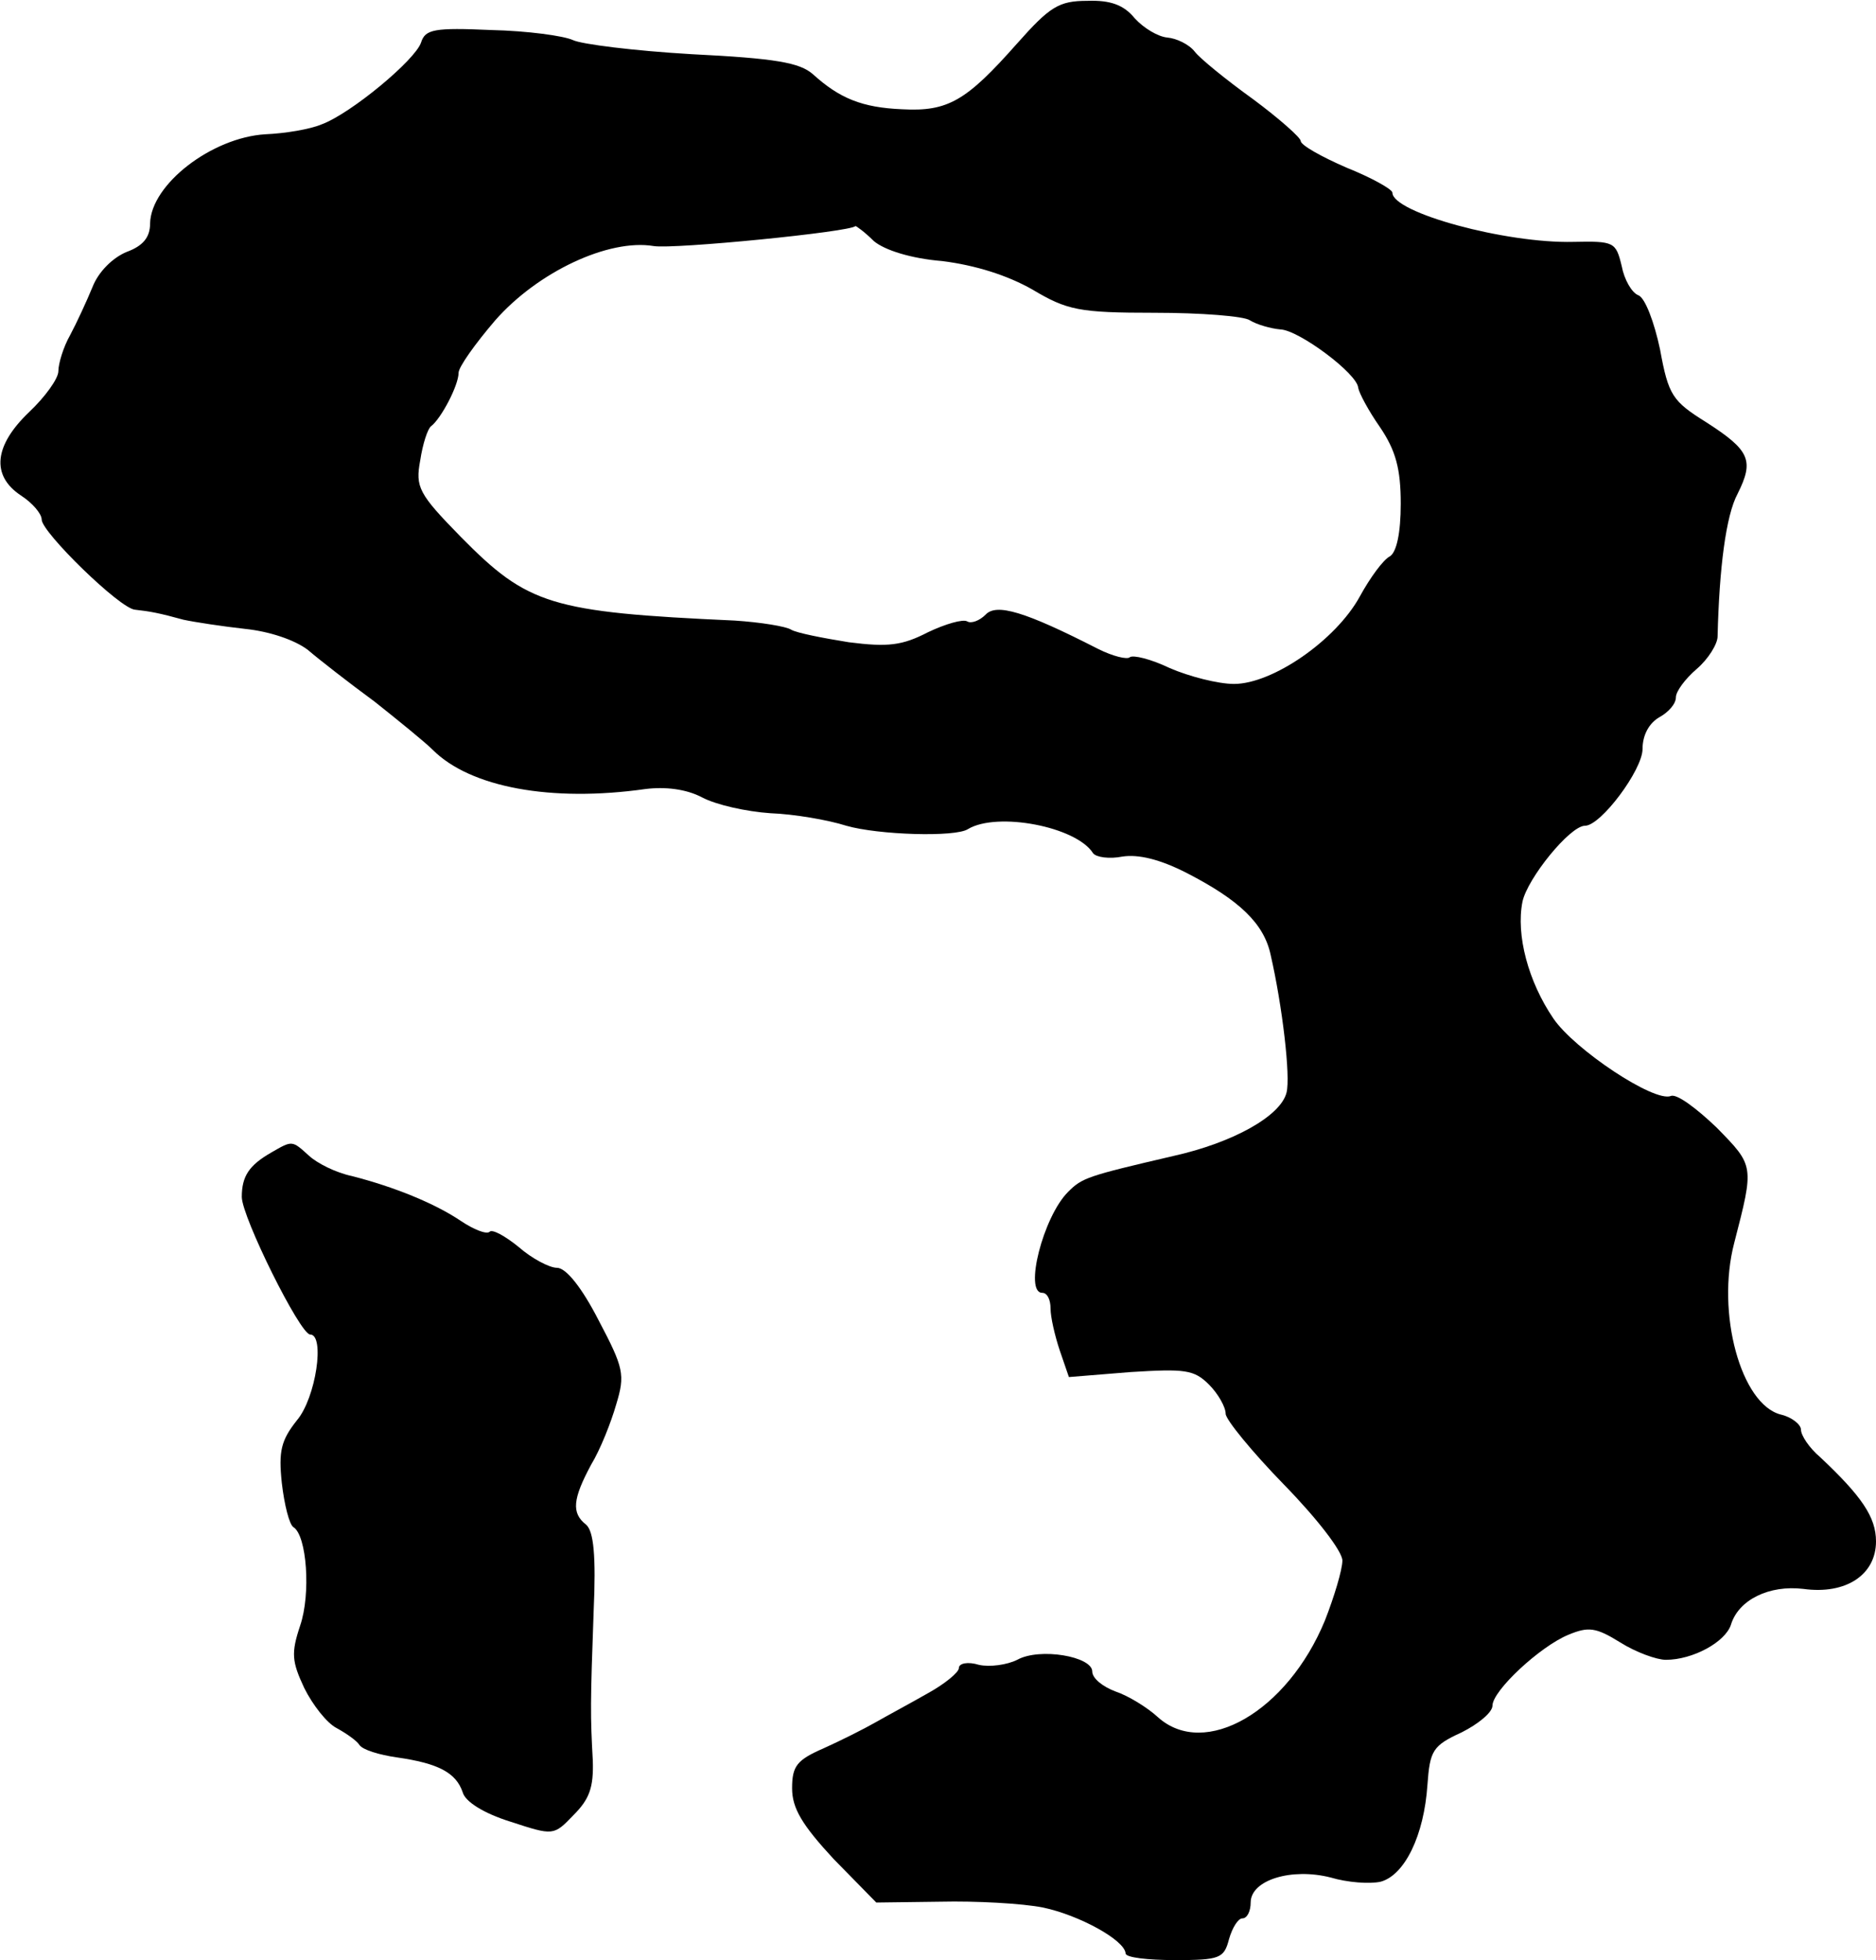 <?xml version="1.0" standalone="no"?>
<!DOCTYPE svg PUBLIC "-//W3C//DTD SVG 20010904//EN"
 "http://www.w3.org/TR/2001/REC-SVG-20010904/DTD/svg10.dtd">
<svg version="1.0" xmlns="http://www.w3.org/2000/svg"
 width="225pt" height="235pt" viewBox="0 0 225 235"
 preserveAspectRatio="xMidYMid meet">
<g transform="translate(0,235) scale(0.1,-0.1)"
fill="#000000" stroke="none">
<path d="M1220 2298 c-61 -69 -83 -82 -138 -79 -48 2 -75 13 -107 42 -16 14
-45 19 -145 24 -69 4 -133 12 -143 17 -11 5 -54 11 -98 12 -68 3 -79 1 -84
-15 -7 -21 -84 -85 -119 -98 -14 -6 -44 -11 -68 -12 -64 -4 -137 -60 -138
-107 0 -17 -9 -27 -28 -34 -17 -7 -34 -24 -41 -42 -7 -17 -19 -43 -27 -58 -8
-14 -14 -34 -14 -43 0 -9 -16 -31 -35 -49 -42 -40 -46 -76 -10 -100 14 -9 25
-22 25 -29 0 -15 94 -107 112 -108 18 -2 29 -4 58 -12 14 -3 47 -8 74 -11 29
-3 59 -13 75 -25 14 -12 50 -40 80 -62 29 -23 61 -49 70 -58 45 -45 142 -63
255 -47 24 3 49 0 68 -10 17 -9 53 -17 82 -19 28 -1 69 -8 91 -15 38 -11 131
-14 146 -4 35 21 130 3 150 -29 4 -5 20 -7 35 -4 19 3 45 -3 78 -20 62 -32 92
-60 100 -98 14 -61 24 -146 19 -165 -7 -28 -64 -60 -136 -76 -103 -24 -109
-26 -126 -43 -30 -30 -53 -121 -31 -121 6 0 10 -8 10 -19 0 -10 5 -32 11 -50
l11 -32 74 6 c65 4 76 3 94 -15 11 -11 20 -27 20 -35 0 -7 32 -46 70 -85 40
-41 70 -80 70 -91 0 -11 -10 -44 -21 -72 -45 -109 -144 -166 -200 -116 -13 12
-36 26 -51 31 -16 6 -28 16 -28 24 0 18 -63 29 -90 14 -12 -6 -33 -9 -46 -6
-13 4 -24 2 -24 -4 0 -5 -17 -19 -37 -30 -21 -12 -49 -27 -63 -35 -14 -8 -42
-22 -62 -31 -32 -14 -38 -21 -38 -48 0 -24 12 -44 50 -85 l51 -52 77 1 c42 1
98 -2 123 -7 43 -9 98 -39 99 -55 0 -5 27 -8 59 -8 54 0 59 2 65 25 4 14 11
25 16 25 6 0 10 9 10 19 0 27 49 42 96 30 20 -6 47 -8 60 -5 29 8 52 56 56
116 3 41 6 47 41 63 20 10 37 24 37 32 0 18 57 71 91 85 24 10 33 9 62 -9 19
-12 44 -21 55 -21 32 0 71 21 78 42 9 30 46 48 87 43 51 -7 87 17 87 57 0 29
-17 54 -67 101 -13 11 -23 26 -23 33 0 6 -11 15 -24 18 -48 12 -78 122 -56
206 24 93 24 92 -21 138 -24 23 -48 41 -55 38 -20 -8 -116 56 -141 93 -30 44
-45 100 -37 140 6 28 57 91 75 91 19 0 69 67 69 92 0 17 8 31 20 38 11 6 20
16 20 24 0 7 11 22 25 34 14 12 25 30 25 39 2 82 10 145 24 171 20 40 15 52
-38 86 -40 25 -45 32 -55 87 -7 33 -18 62 -26 65 -8 3 -17 19 -20 35 -7 29 -9
30 -58 29 -81 -2 -217 35 -217 59 0 4 -25 18 -55 30 -30 13 -55 27 -55 32 0 4
-26 27 -57 50 -32 23 -64 49 -70 57 -7 9 -22 16 -33 17 -11 1 -28 11 -39 23
-13 16 -29 22 -57 21 -34 0 -45 -7 -84 -51z m-172 -237 c13 -11 45 -21 82 -24
40 -5 78 -17 108 -34 42 -25 56 -28 147 -28 55 0 107 -4 114 -9 8 -5 25 -10
37 -11 22 -1 92 -53 93 -70 1 -6 12 -27 26 -47 19 -28 25 -50 25 -92 0 -35 -5
-58 -13 -63 -8 -4 -24 -26 -36 -48 -29 -53 -105 -105 -151 -105 -19 0 -54 9
-77 19 -23 11 -44 16 -48 13 -3 -3 -20 1 -38 10 -88 45 -122 55 -135 41 -7 -7
-17 -11 -22 -8 -5 3 -26 -3 -47 -13 -31 -16 -48 -18 -95 -12 -31 5 -62 11 -69
15 -6 4 -37 9 -68 11 -221 10 -248 19 -328 100 -51 52 -55 60 -49 92 3 20 9
38 13 41 12 9 33 49 33 64 0 7 20 35 44 63 51 58 136 98 190 89 24 -4 237 17
242 24 1 0 11 -7 22 -18z"/>
<path d="M325 968 c-26 -15 -35 -28 -35 -53 0 -24 70 -165 82 -165 18 0 7 -76
-16 -103 -19 -24 -22 -37 -18 -75 3 -26 9 -50 14 -53 16 -10 21 -80 8 -118
-11 -33 -10 -43 5 -75 10 -20 27 -42 39 -48 11 -6 24 -15 27 -20 4 -6 24 -12
45 -15 49 -7 71 -18 79 -42 3 -11 25 -25 57 -35 52 -17 52 -17 76 8 19 19 24
33 23 65 -3 54 -3 69 1 179 3 67 0 96 -9 104 -18 14 -16 31 6 72 11 18 24 51
30 72 11 36 9 44 -21 101 -20 39 -39 63 -50 63 -9 0 -30 11 -46 25 -16 13 -32
22 -35 18 -4 -3 -19 3 -34 13 -31 21 -80 41 -131 54 -19 4 -41 15 -51 24 -21
19 -20 19 -46 4z"/>
</g>
</svg>
